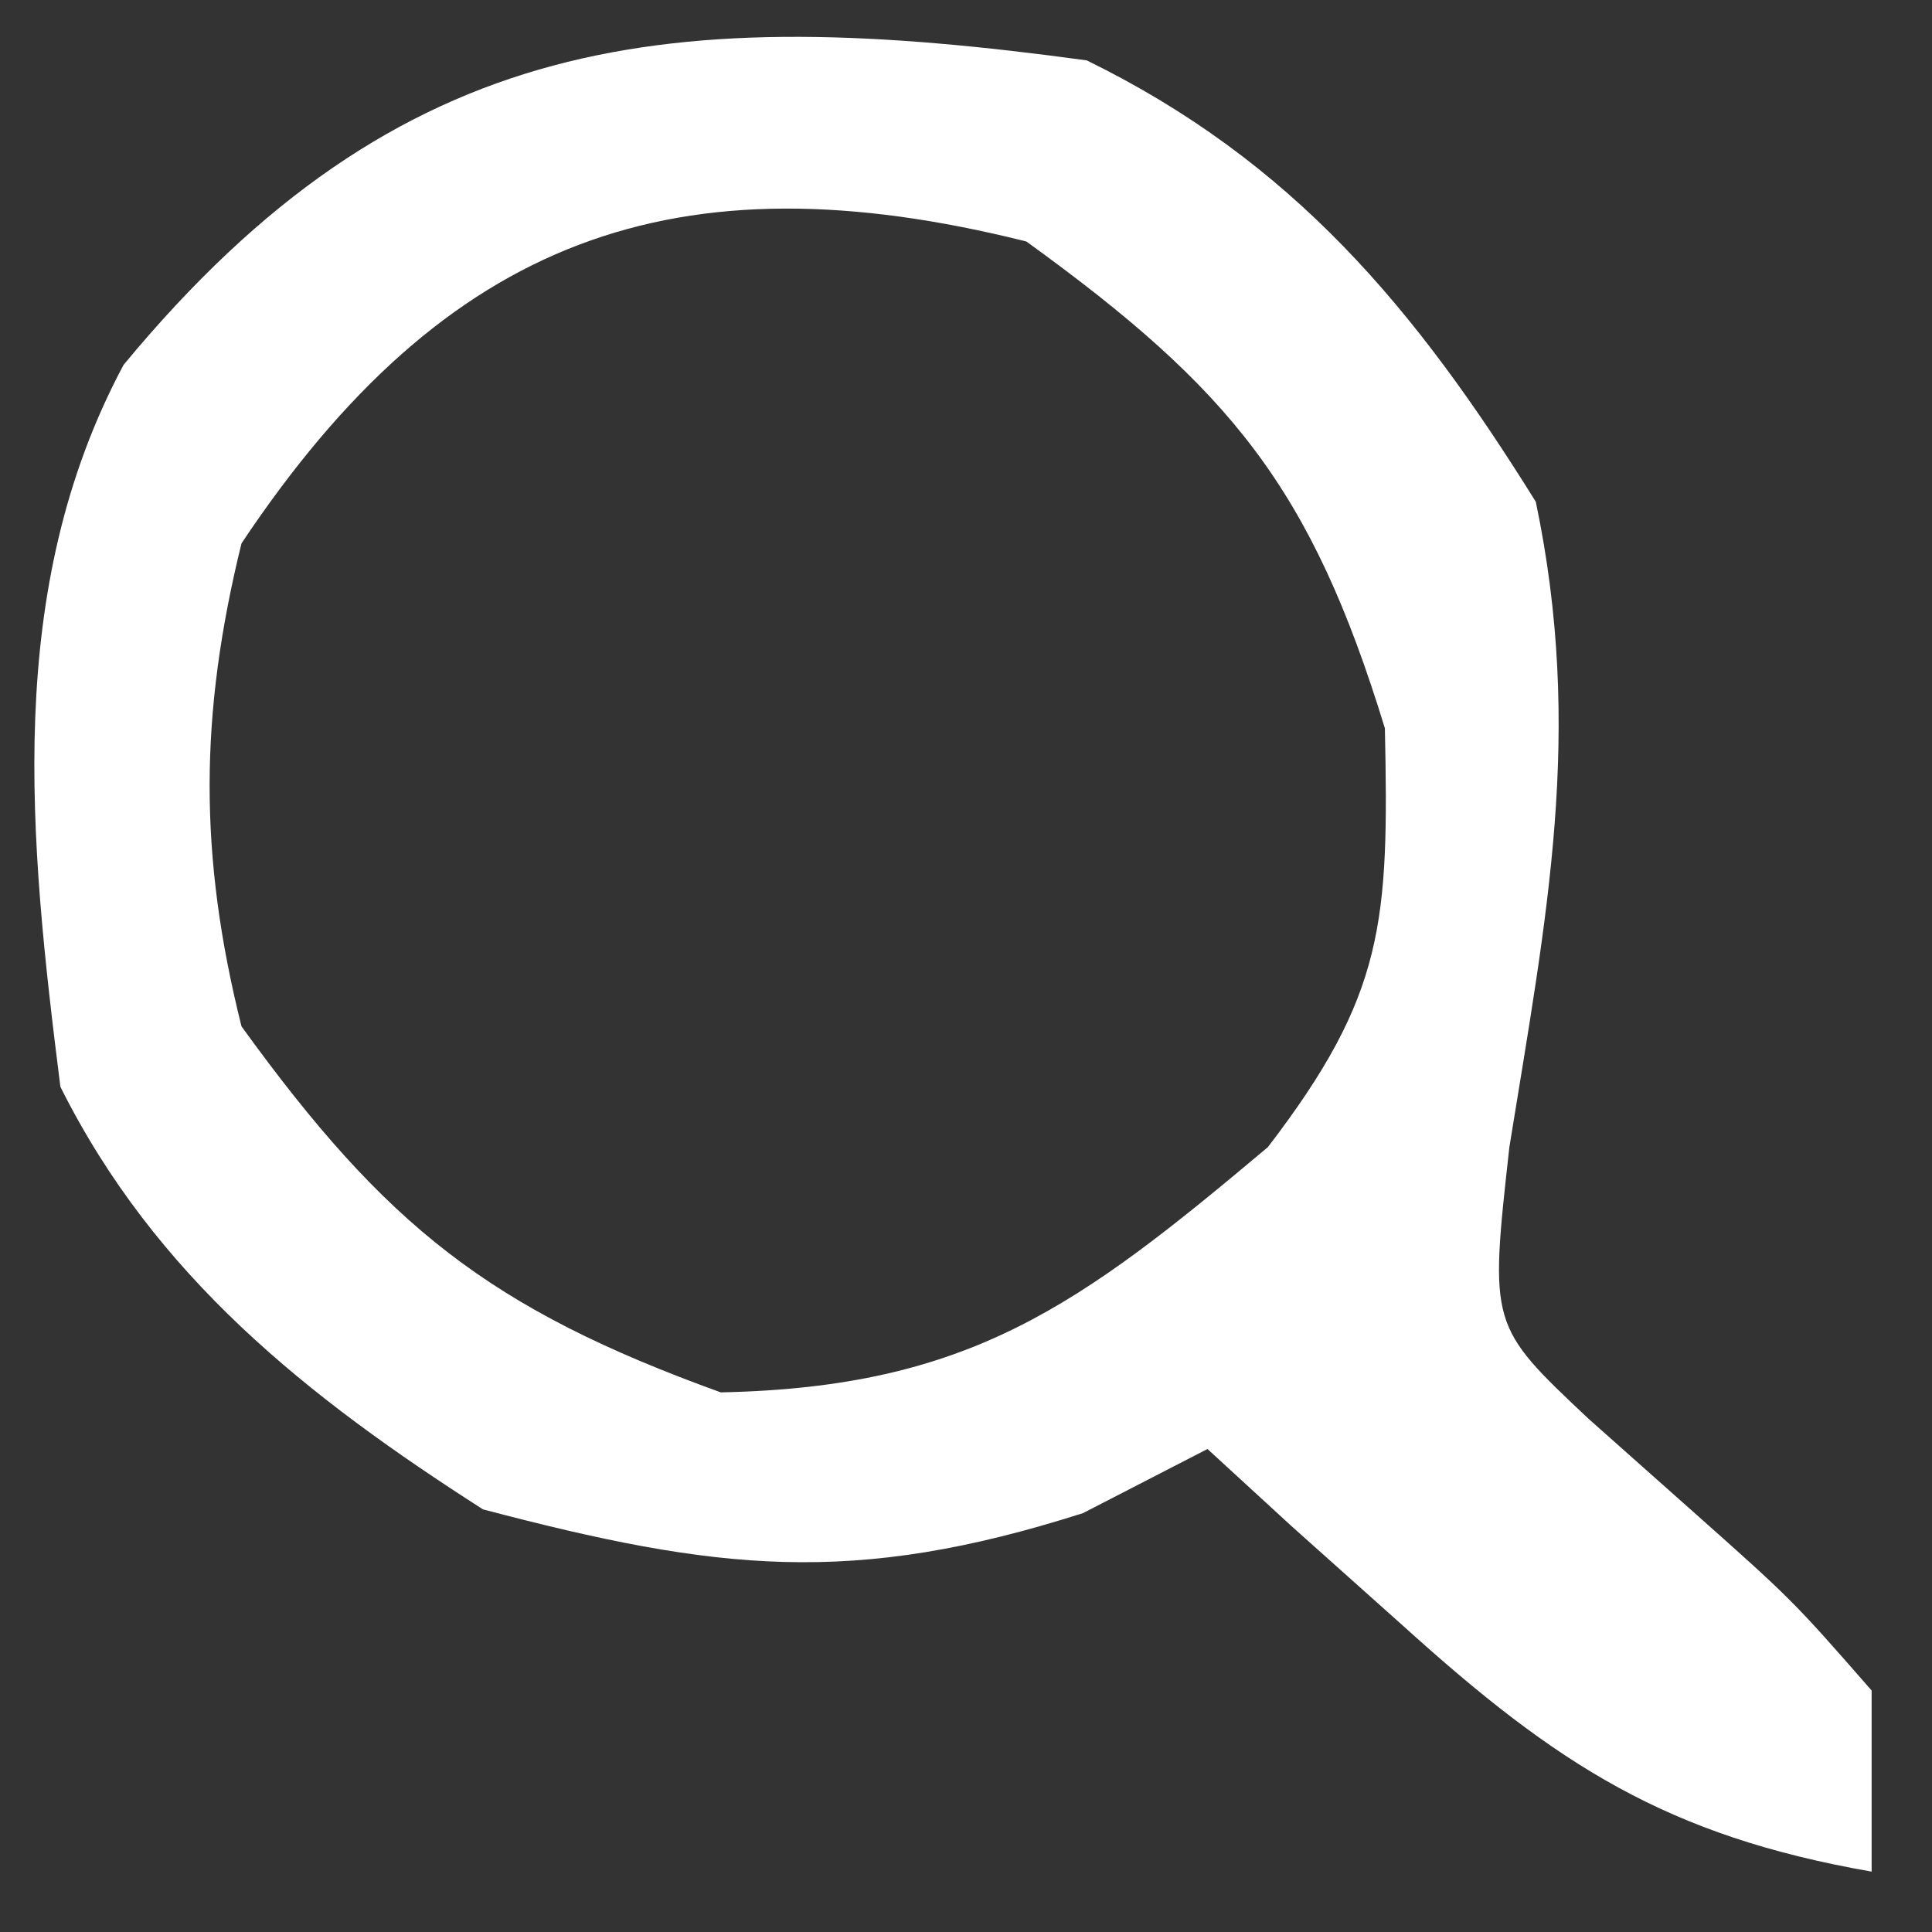 <?xml version="1.0" encoding="UTF-8"?>
<svg version="1.1" xmlns="http://www.w3.org/2000/svg" width="32" height="32">
<rect width="100%" height="100%" fill="#333333" stroke="none"/>
<path d="M0 0 C3.405 1.668 5.438 4.095 7.438 7.312 C8.234 11.118 7.62 14.158 7 18 C6.671 20.956 6.671 20.956 8.312 22.5 C9.148 23.242 9.148 23.242 10 24 C11.688 25.5 11.688 25.5 13 27 C13 27.99 13 28.98 13 30 C9.608 29.407 7.789 28.233 5.25 25.938 C4.636 25.39 4.023 24.842 3.391 24.277 C2.932 23.856 2.473 23.434 2 23 C1.319 23.351 0.639 23.701 -0.062 24.062 C-3.883 25.282 -6.125 25.02 -10 24 C-12.91 22.138 -15.429 20.143 -17 17 C-17.515 12.908 -17.944 8.764 -15.953 5.043 C-11.359 -0.511 -6.886 -0.94 0 0 Z M-14 8 C-14.698 10.837 -14.71 13.164 -14 16 C-11.606 19.31 -9.894 20.677 -6.062 22.062 C-1.939 21.978 -0.122 20.626 3 18 C4.939 15.471 5.006 14.27 4.938 11.062 C3.715 7.07 2.384 5.448 -1 3 C-6.806 1.546 -10.62 2.93 -14 8 Z " fill="#FFFFFF" transform="translate(18,1)"/>
</svg>
